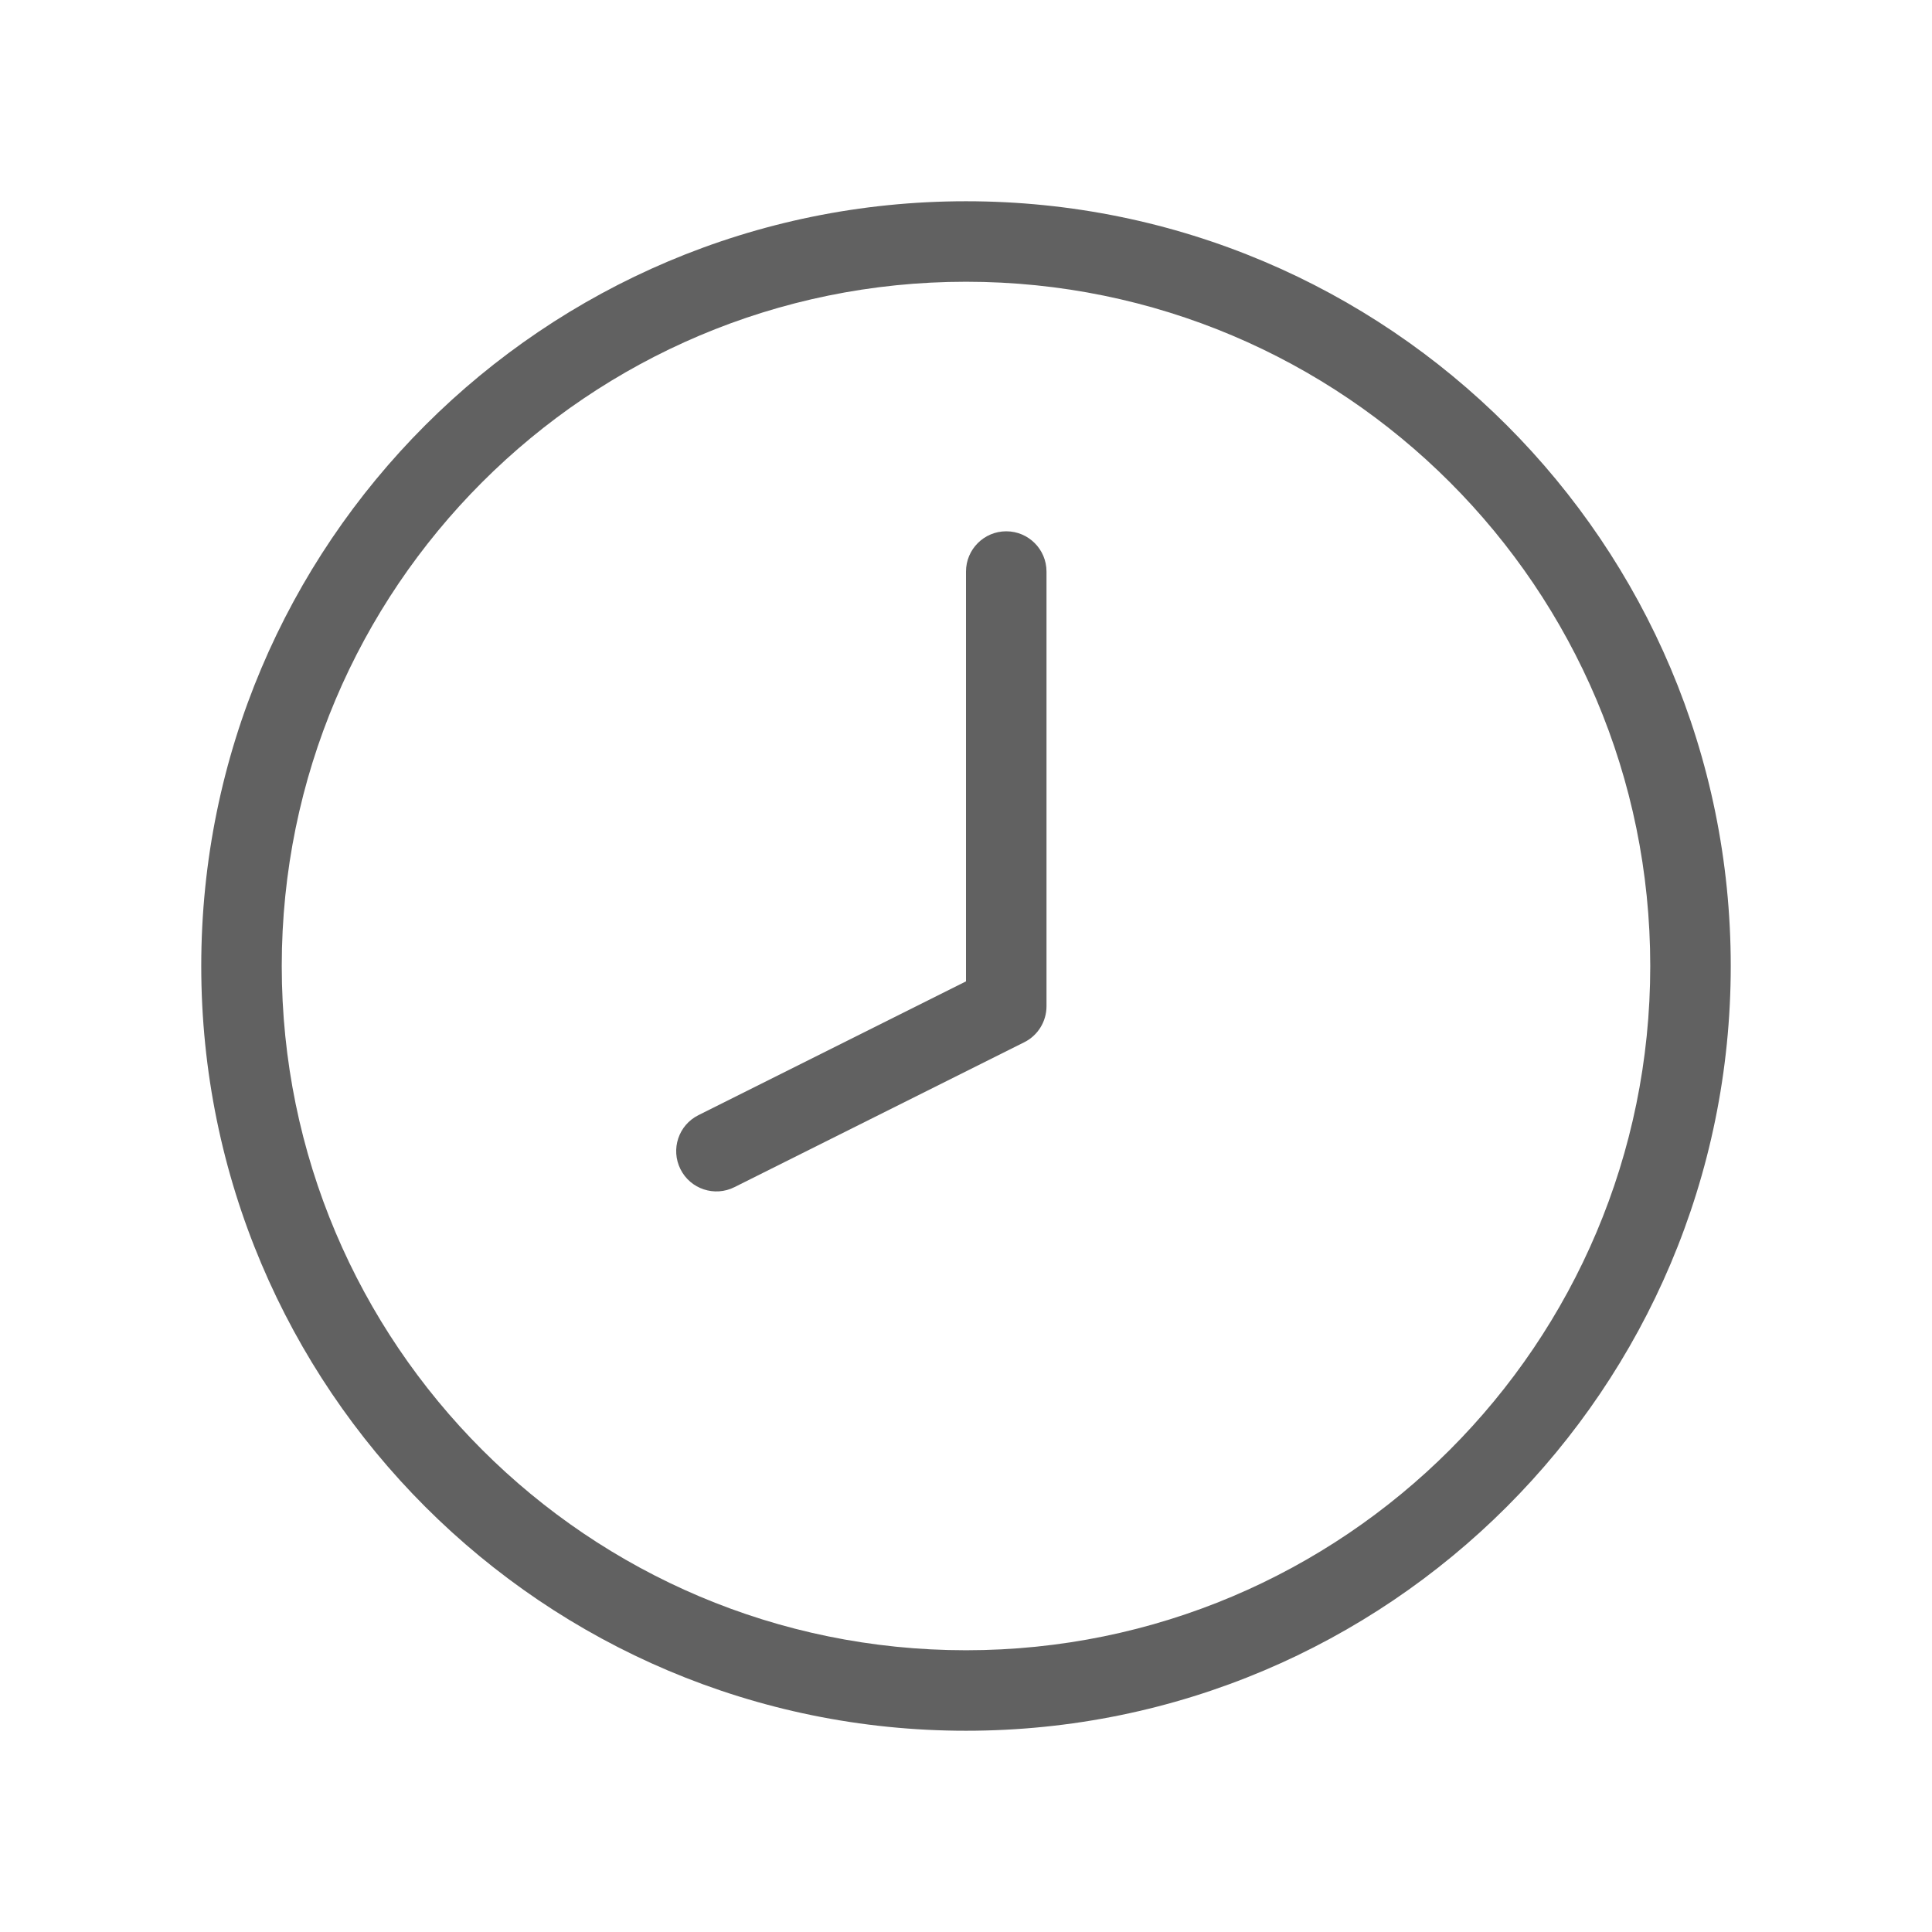 <svg width="24" height="24" viewBox="0 0 24 24" fill="none" xmlns="http://www.w3.org/2000/svg">
<path fill-rule="evenodd" clip-rule="evenodd" d="M12 3.5C7.306 3.5 3.5 7.306 3.5 12C3.5 16.694 7.306 20.5 12 20.5C16.694 20.5 20.5 16.694 20.5 12C20.5 7.306 16.694 3.5 12 3.5ZM2.5 12C2.5 6.753 6.753 2.5 12 2.5C17.247 2.5 21.5 6.753 21.5 12C21.5 17.247 17.247 21.5 12 21.5C6.753 21.5 2.5 17.247 2.5 12Z" fill="#616161"/>
<path fill-rule="evenodd" clip-rule="evenodd" d="M12.5 6.6C12.776 6.6 13 6.824 13 7.1V12.5C13 12.689 12.893 12.863 12.724 12.947L9.124 14.747C8.877 14.871 8.576 14.771 8.453 14.524C8.329 14.277 8.429 13.976 8.676 13.853L12 12.191V7.1C12 6.824 12.224 6.6 12.5 6.6Z" fill="#616161"/>
</svg>

